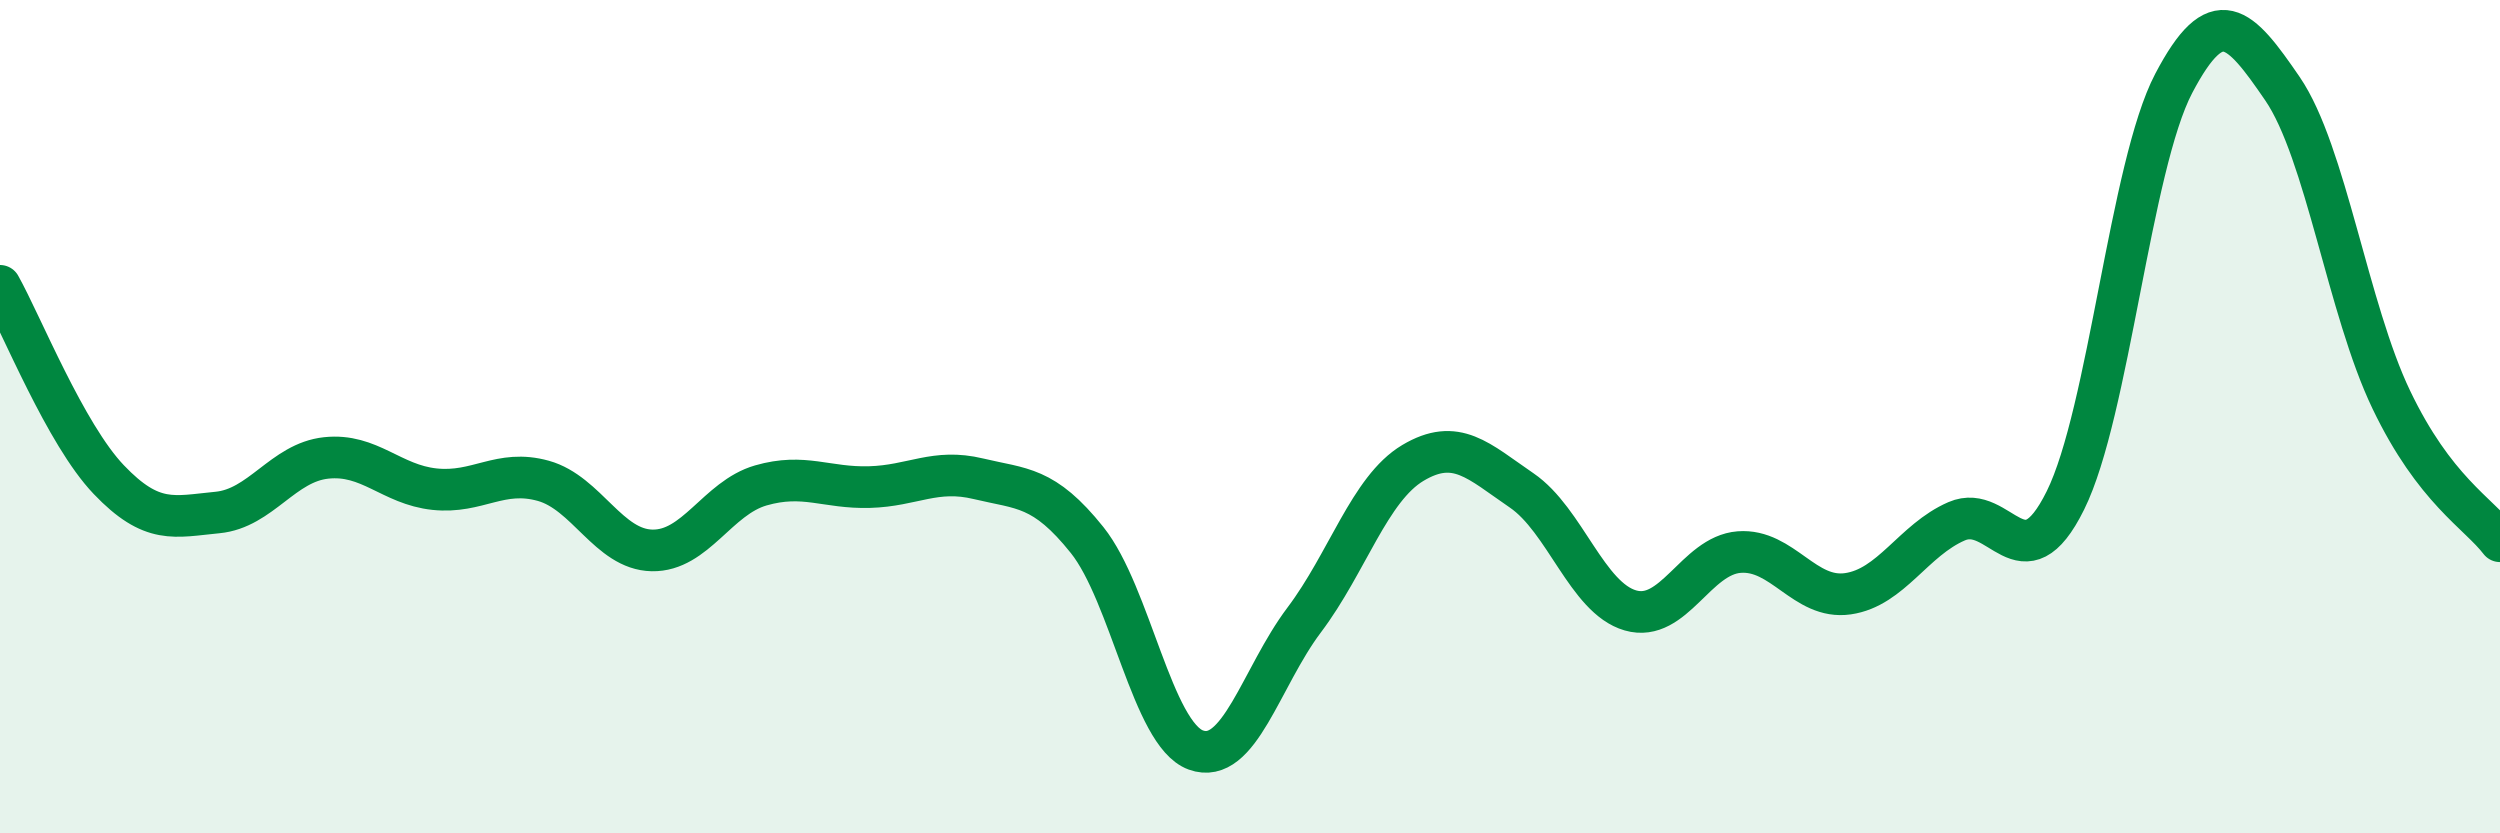 
    <svg width="60" height="20" viewBox="0 0 60 20" xmlns="http://www.w3.org/2000/svg">
      <path
        d="M 0,6.86 C 0.52,7.79 1.57,10.42 2.61,11.51 C 3.65,12.6 4.18,12.4 5.22,12.3 C 6.26,12.2 6.79,11.1 7.83,10.99 C 8.87,10.88 9.39,11.63 10.43,11.74 C 11.47,11.85 12,11.25 13.04,11.54 C 14.08,11.83 14.61,13.19 15.65,13.21 C 16.69,13.23 17.22,11.95 18.26,11.65 C 19.3,11.35 19.83,11.72 20.87,11.69 C 21.91,11.66 22.44,11.24 23.48,11.49 C 24.52,11.74 25.05,11.66 26.09,12.96 C 27.13,14.26 27.66,17.62 28.7,18 C 29.74,18.38 30.26,16.26 31.3,14.88 C 32.34,13.5 32.87,11.73 33.91,11.11 C 34.95,10.49 35.48,11.06 36.52,11.77 C 37.56,12.48 38.09,14.35 39.13,14.65 C 40.17,14.95 40.7,13.33 41.74,13.25 C 42.78,13.17 43.31,14.4 44.35,14.25 C 45.39,14.1 45.92,12.96 46.96,12.51 C 48,12.06 48.53,14.11 49.57,12.01 C 50.61,9.91 51.13,3.98 52.17,2 C 53.21,0.02 53.74,0.61 54.78,2.13 C 55.82,3.65 56.35,7.42 57.39,9.59 C 58.43,11.76 59.48,12.31 60,12.99L60 20L0 20Z"
        fill="#008740"
        opacity="0.1"
        stroke-linecap="round"
        stroke-linejoin="round"
      />
      <path
        d="M 0,6.86 C 0.52,7.79 1.57,10.42 2.61,11.51 C 3.65,12.6 4.18,12.4 5.22,12.3 C 6.26,12.2 6.79,11.1 7.83,10.99 C 8.87,10.88 9.39,11.63 10.43,11.74 C 11.47,11.85 12,11.25 13.04,11.54 C 14.08,11.83 14.61,13.19 15.65,13.21 C 16.69,13.23 17.22,11.95 18.26,11.65 C 19.3,11.35 19.83,11.72 20.87,11.69 C 21.91,11.66 22.44,11.24 23.48,11.49 C 24.52,11.74 25.05,11.66 26.09,12.96 C 27.13,14.26 27.66,17.62 28.7,18 C 29.74,18.38 30.26,16.26 31.3,14.88 C 32.34,13.5 32.87,11.73 33.91,11.11 C 34.95,10.49 35.48,11.06 36.52,11.77 C 37.56,12.48 38.09,14.35 39.13,14.65 C 40.17,14.95 40.7,13.33 41.74,13.25 C 42.78,13.17 43.31,14.4 44.35,14.25 C 45.39,14.1 45.92,12.96 46.96,12.51 C 48,12.06 48.53,14.11 49.57,12.01 C 50.61,9.91 51.13,3.98 52.17,2 C 53.21,0.02 53.74,0.61 54.78,2.13 C 55.82,3.65 56.35,7.42 57.39,9.59 C 58.43,11.76 59.48,12.31 60,12.99"
        stroke="#008740"
        stroke-width="1"
        fill="none"
        stroke-linecap="round"
        stroke-linejoin="round"
      />
    </svg>
  